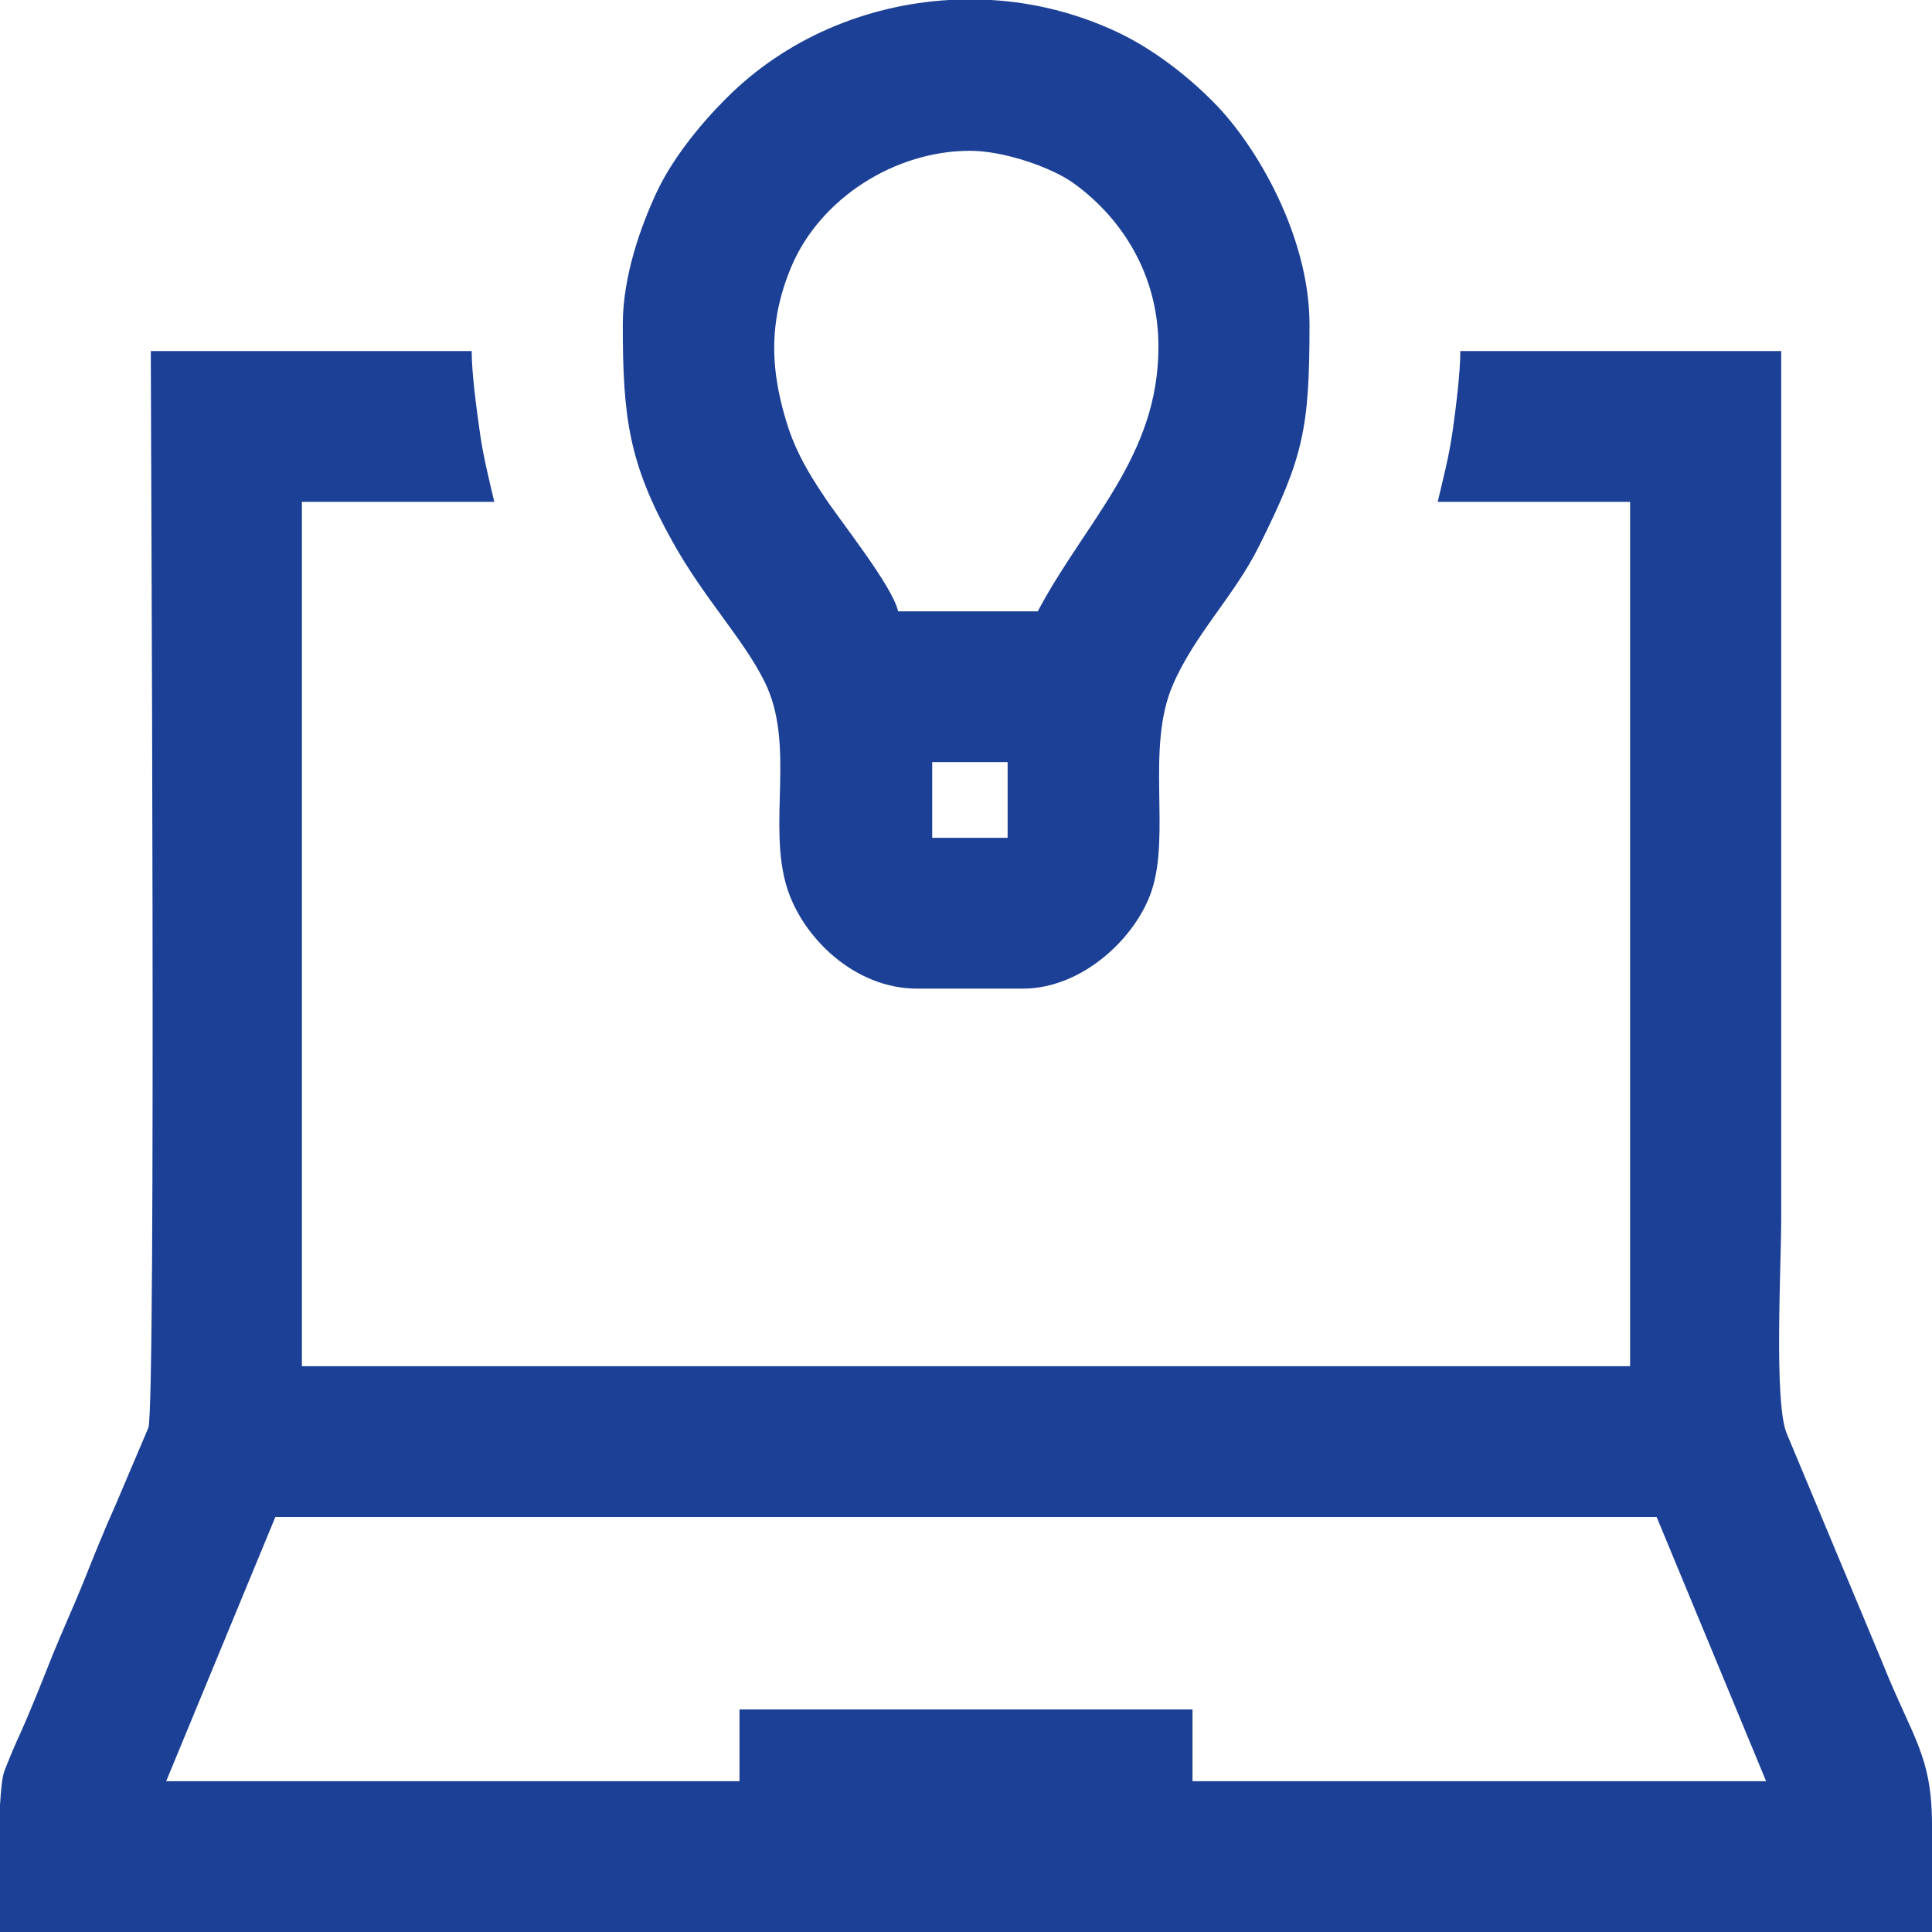 <?xml version="1.0" encoding="UTF-8"?>
<!DOCTYPE svg PUBLIC "-//W3C//DTD SVG 1.1//EN" "http://www.w3.org/Graphics/SVG/1.1/DTD/svg11.dtd">
<!-- Creator: CorelDRAW X8 -->
<svg xmlns="http://www.w3.org/2000/svg" xml:space="preserve" width="100px" height="100px" version="1.1" style="shape-rendering:geometricPrecision; text-rendering:geometricPrecision; image-rendering:optimizeQuality; fill-rule:evenodd; clip-rule:evenodd"
viewBox="0 0 6406 6406"
 xmlns:xlink="http://www.w3.org/1999/xlink">
 <defs>
  <style type="text/css">
   <![CDATA[
    .fil0 {fill:#1B4096}
   ]]>
  </style>
 </defs>
 <g id="Warstwa_x0020_1">
  <g id="_2257922481488">
   <path class="fil0" d="M2452 5906l-1901 0 362 -876 4580 0 363 876 -1902 0 0 -238 -1502 0 0 238zm3954 146l0 12c0,102 0,203 0,304l0 6 0 5 0 27 -6406 0 0 -420c3,-52 7,-94 15,-115 17,-43 32,-80 52,-123 39,-87 73,-174 106,-257 34,-84 70,-162 104,-246 33,-83 68,-170 107,-257l108 -254c26,-77 8,-3318 8,-3570l1064 0c0,74 16,190 26,262 11,83 31,161 49,238l-638 0 0 2866 4404 0 0 -2866 -638 0c19,-81 37,-147 50,-238 10,-72 25,-188 25,-262l1064 0c0,959 0,1918 0,2878 0,157 -24,600 17,708l317 759c101,254 166,310 166,543z"/>
   <path class="fil0" d="M3091 2527l250 0 0 251 -250 0 0 -251zm56 -2527l138 0c144,8 288,44 423,108 117,56 226,141 312,227 148,147 322,451 322,741 0,345 -20,440 -167,734 -82,166 -215,294 -287,463 -89,208 -6,493 -70,682 -51,152 -227,323 -427,323l-350 0c-208,0 -379,-169 -431,-333 -67,-212 30,-477 -76,-687 -72,-143 -198,-272 -303,-460 -146,-261 -166,-412 -166,-722 0,-161 60,-326 112,-438 52,-111 143,-224 229,-310 197,-199 465,-312 741,-328zm69 500c86,0 189,31 254,59 41,18 70,33 104,59 169,129 268,319 267,533 0,363 -241,576 -400,876l-463 0c-20,-87 -196,-304 -250,-388 -44,-66 -84,-133 -112,-214 -63,-191 -70,-355 8,-541 97,-229 346,-384 592,-384z"/>
  </g>
 </g>
</svg>
